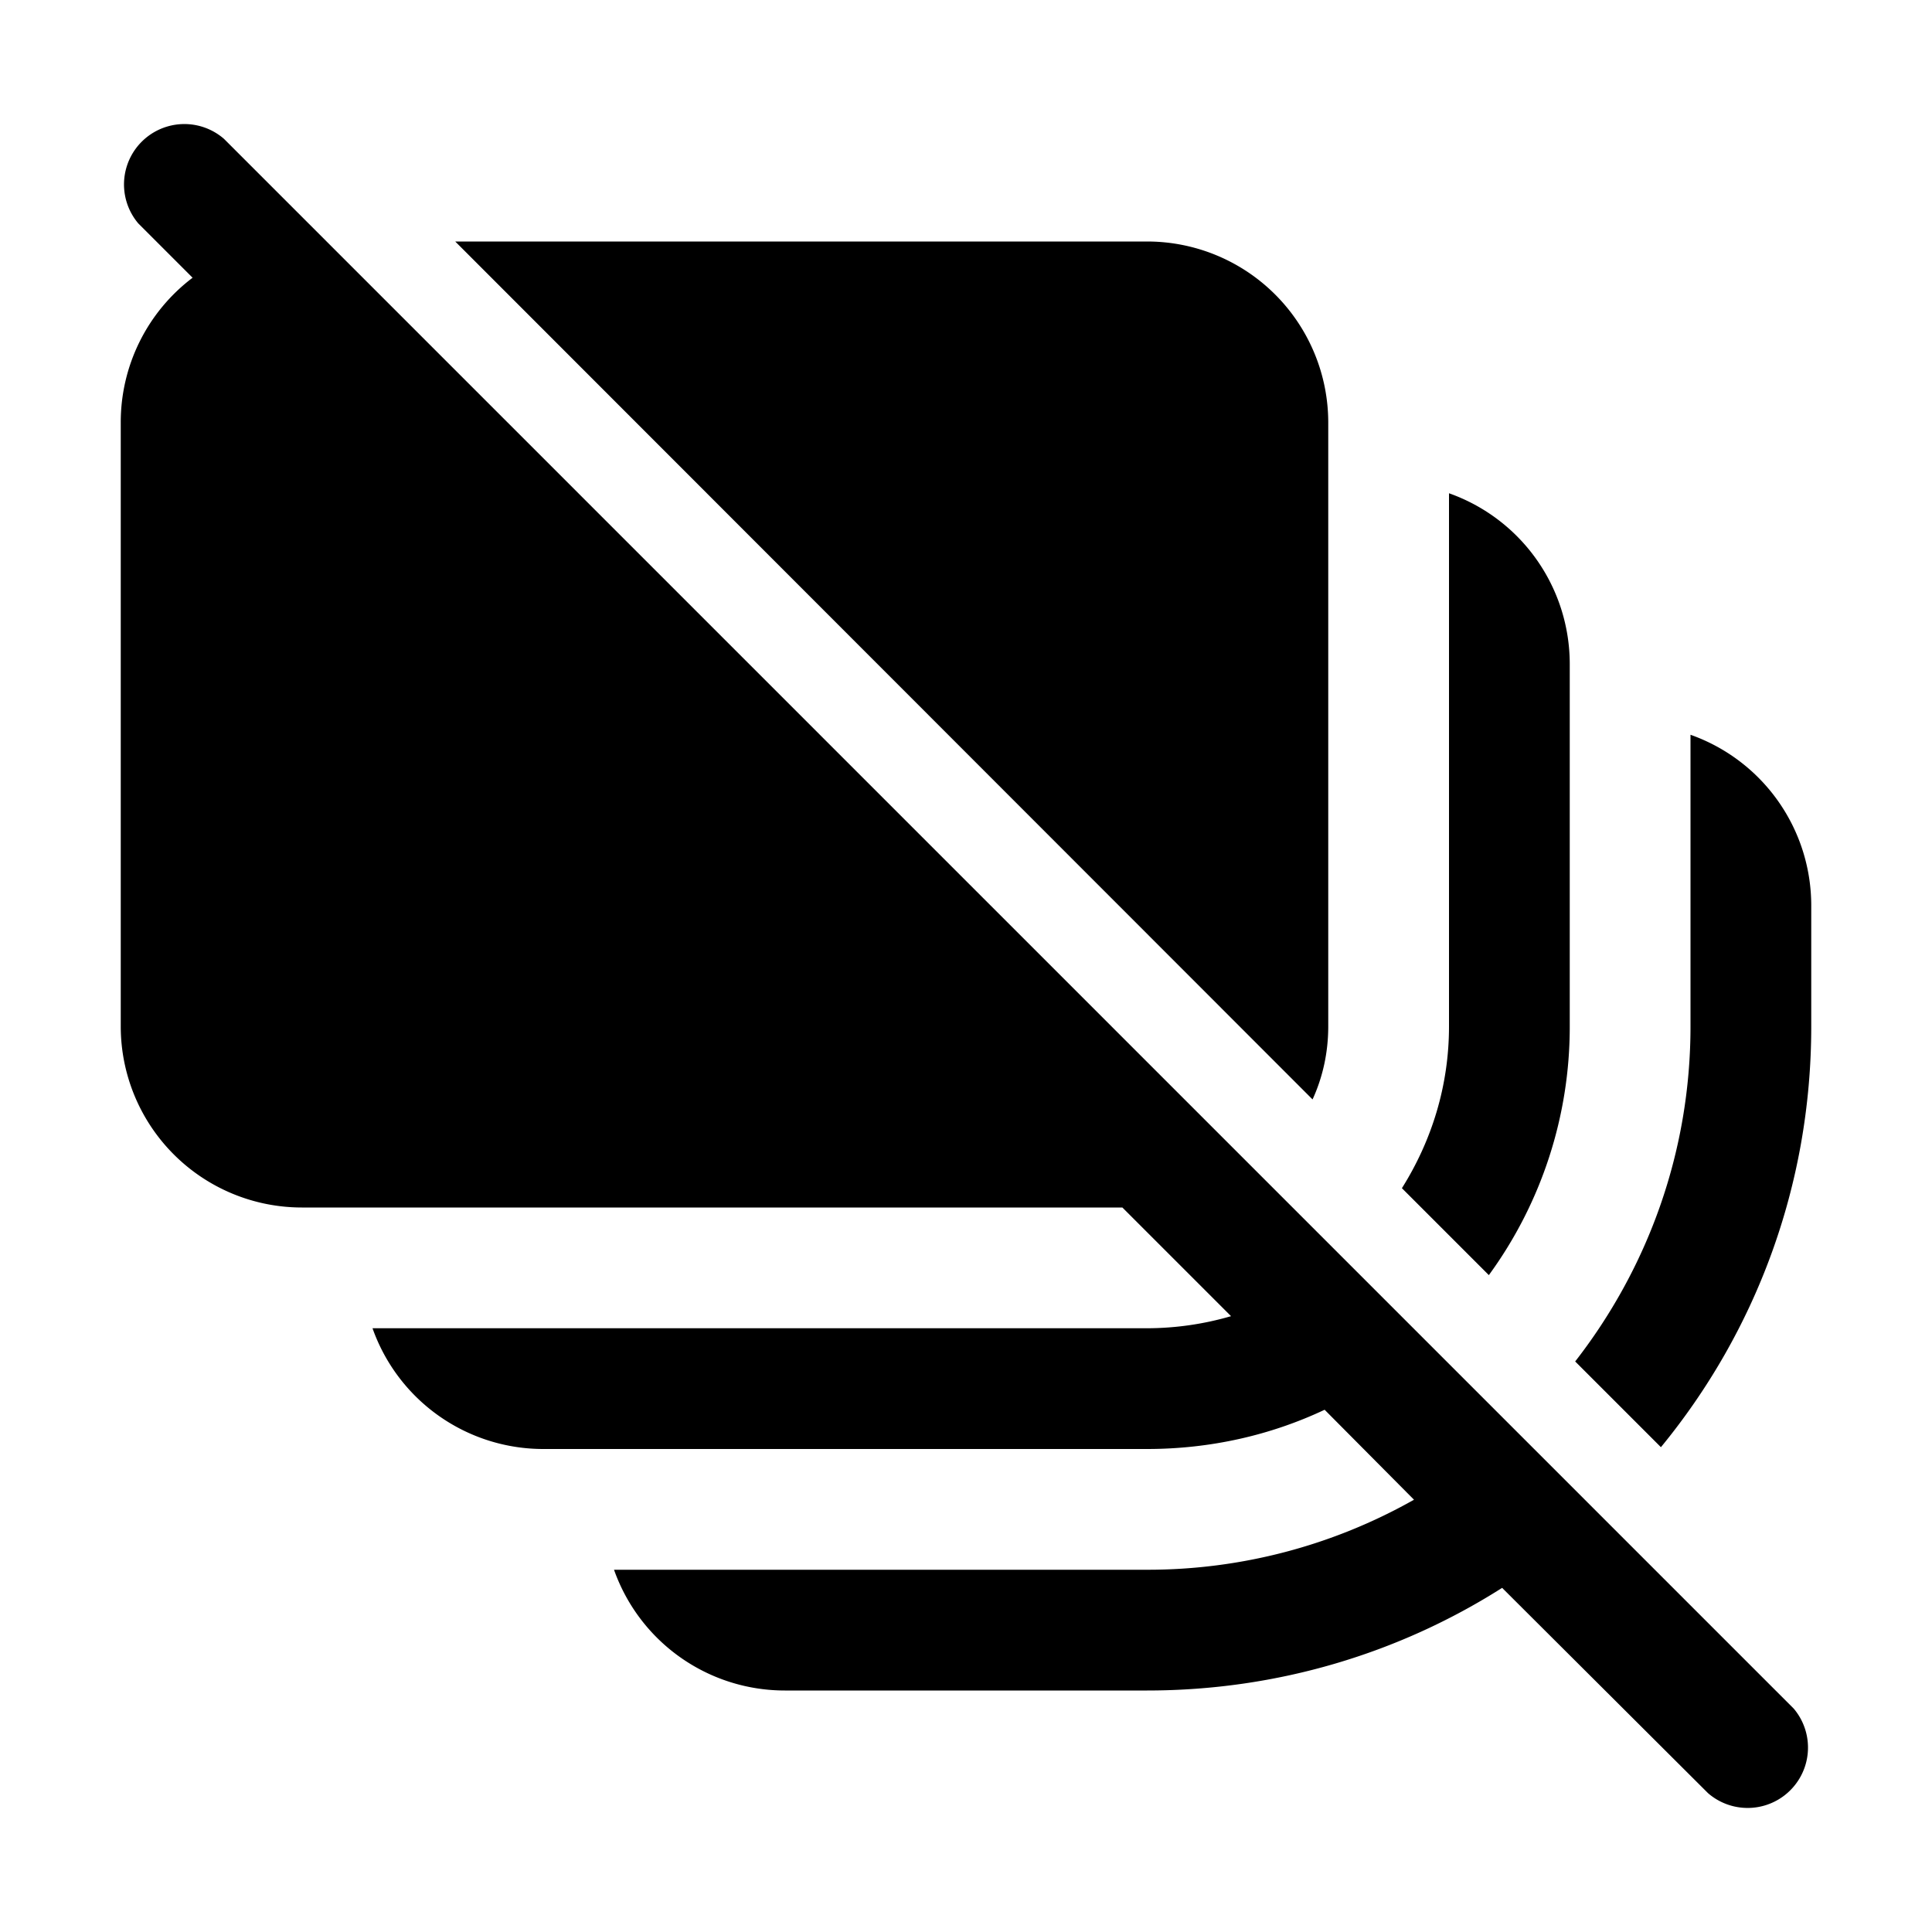 <svg width="32" height="32" viewBox="0 0 32 32" xmlns="http://www.w3.org/2000/svg"><path d="m24.88 26.3 3.41 3.4a1 1 0 0 0 1.42-1.4l-26-26a1 1 0 0 0-1.42 1.4l.9.9A3 3 0 0 0 2 7v10a3 3 0 0 0 3 3h13.59l1.8 1.8A5 5 0 0 1 19 22H6.17A3 3 0 0 0 9 24h10c1.05 0 2.05-.23 2.94-.65l1.48 1.49A8.96 8.96 0 0 1 19 26h-8.83A3 3 0 0 0 13 28h6c2.16 0 4.18-.62 5.88-1.7Zm-1.66-6.62 1.44 1.44A6.97 6.97 0 0 0 26 17v-6a3 3 0 0 0-2-2.83V17c0 .99-.29 1.9-.78 2.68Zm2.87 2.87 1.42 1.42C29.07 22.07 30 19.65 30 17v-2a3 3 0 0 0-2-2.83V17c0 2.1-.72 4.02-1.91 5.55ZM7.54 4l14.2 14.21c.17-.37.26-.78.26-1.21V7a3 3 0 0 0-3-3H7.54Z"/></svg>